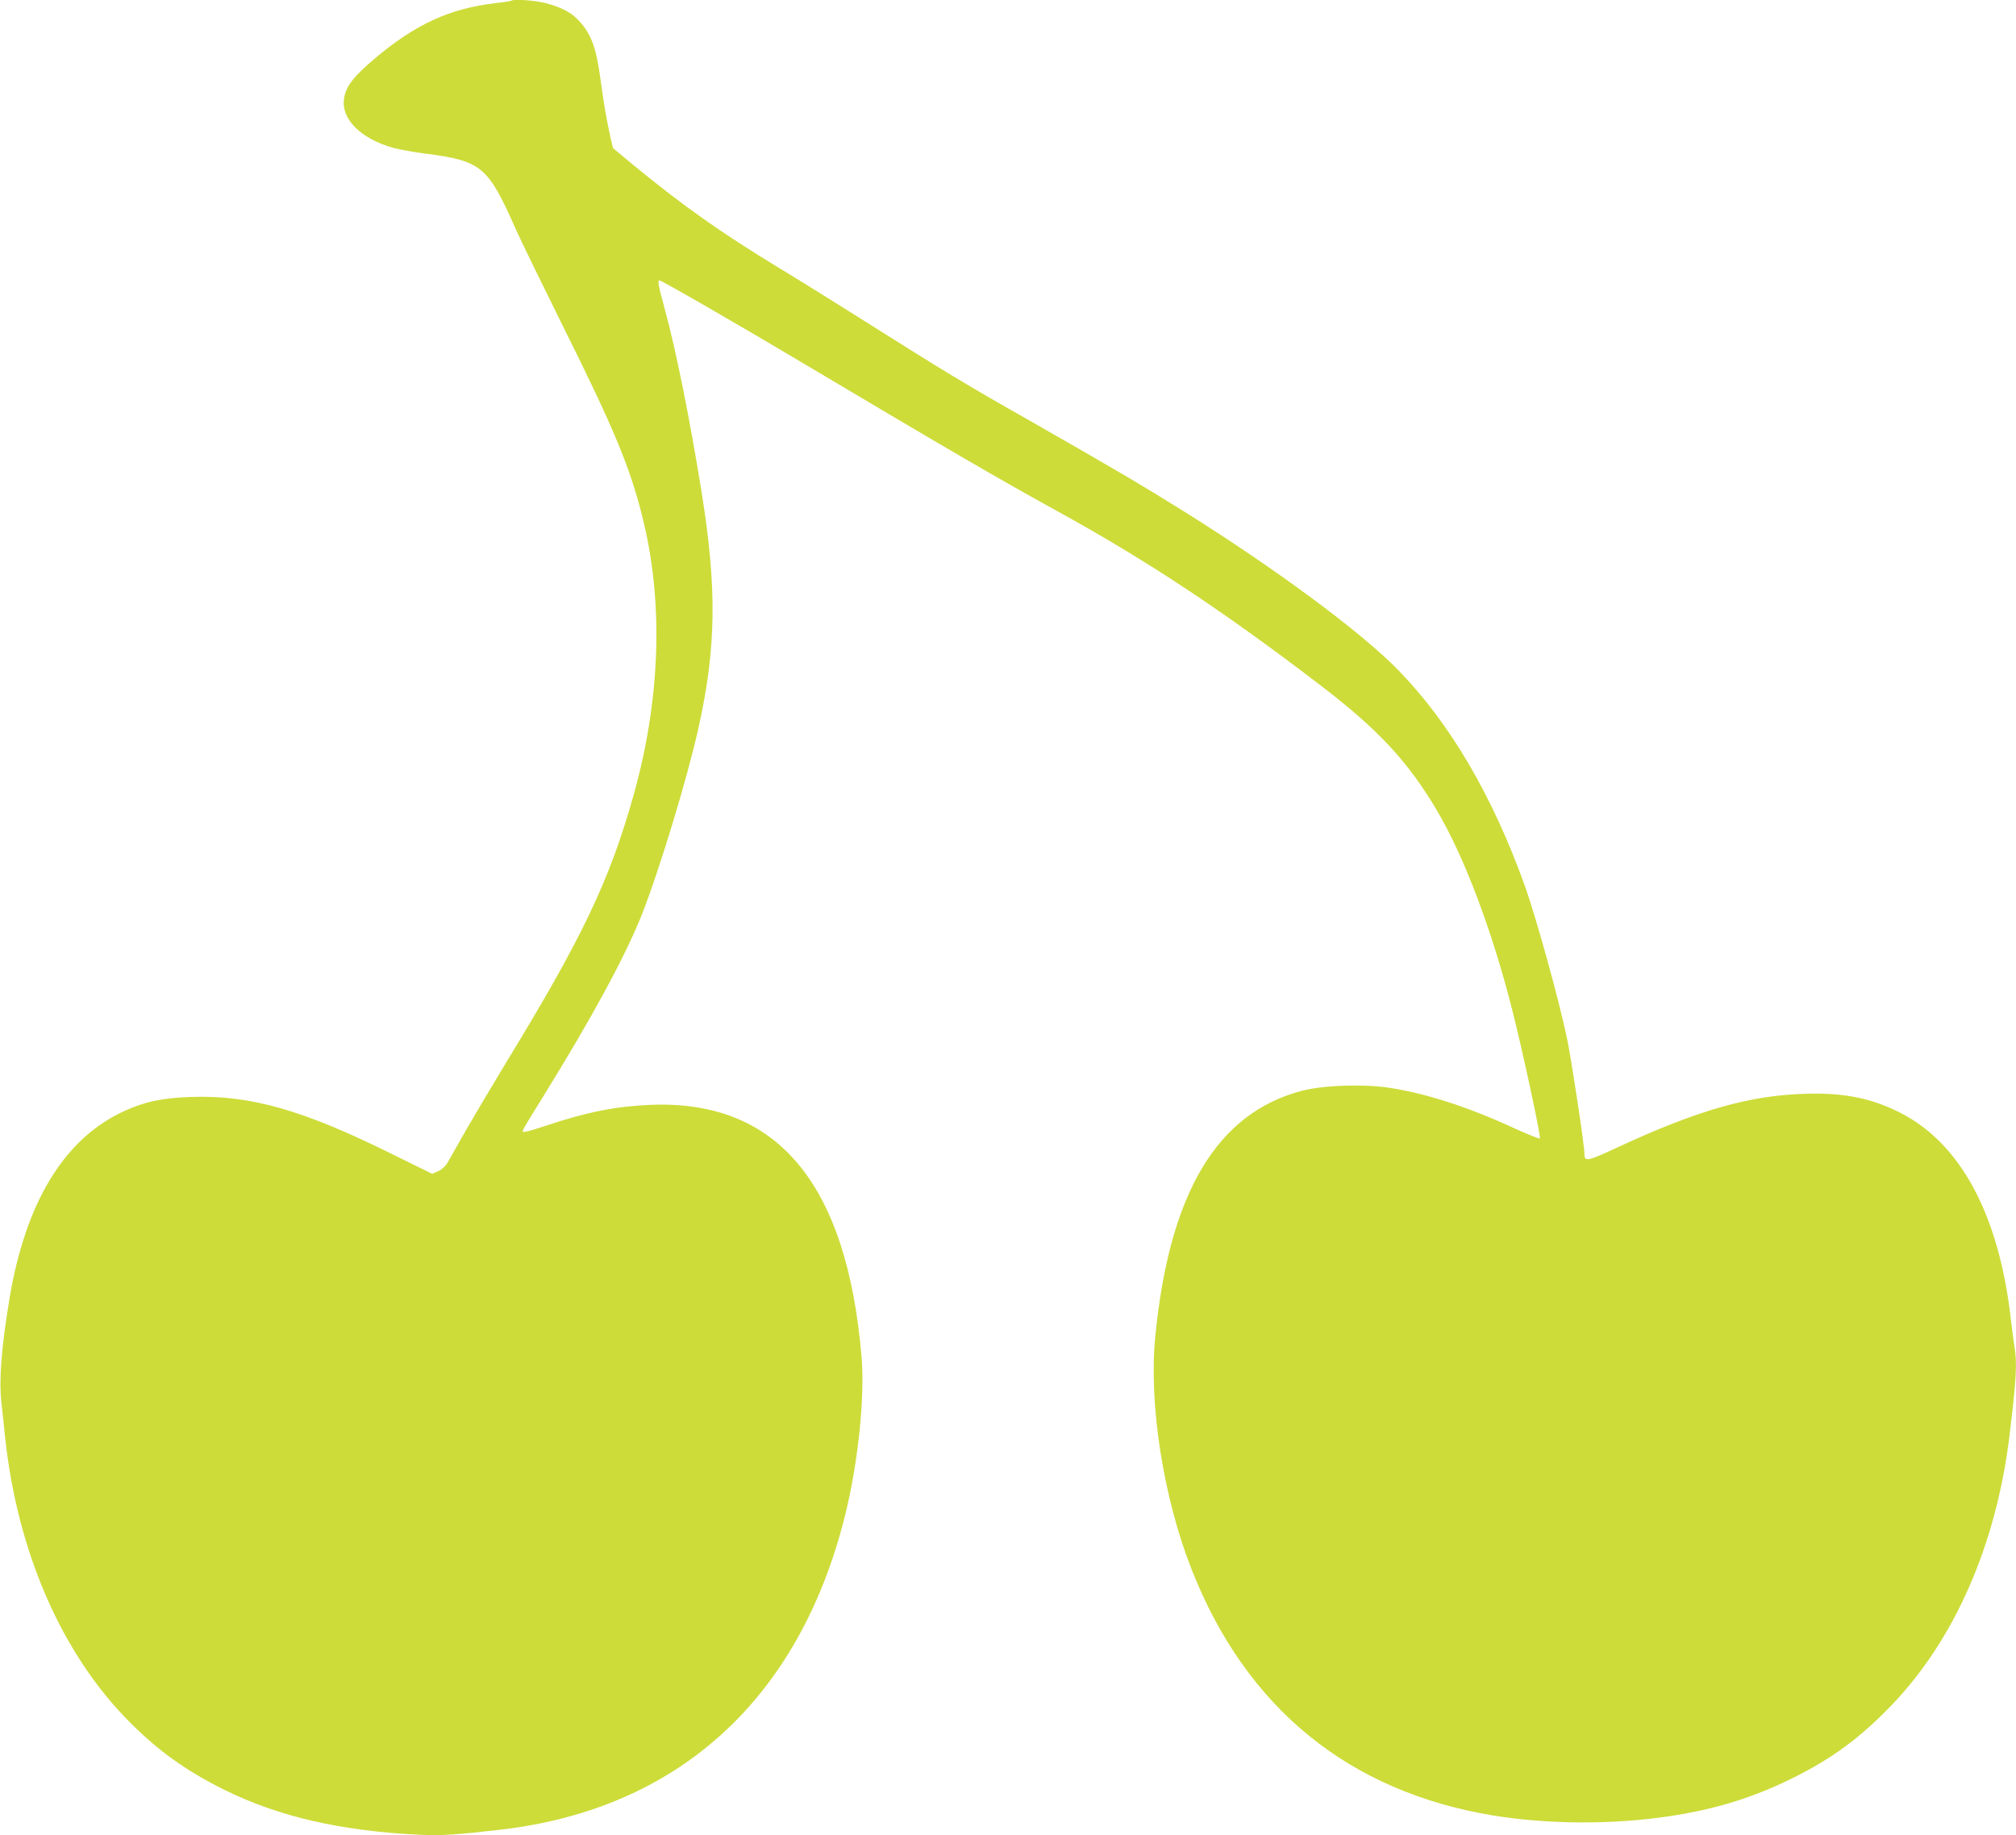 <?xml version="1.0" standalone="no"?>
<!DOCTYPE svg PUBLIC "-//W3C//DTD SVG 20010904//EN"
 "http://www.w3.org/TR/2001/REC-SVG-20010904/DTD/svg10.dtd">
<svg version="1.0" xmlns="http://www.w3.org/2000/svg"
 width="1280pt" height="1165pt" viewBox="0 0 1280 1165"
 preserveAspectRatio="xMidYMid meet">
<g transform="translate(0,1165) scale(0.1,-0.1)"
fill="#cddc39" stroke="none">
<path d="M3249 11646 c-2 -2 -49 -10 -104 -16 -289 -34 -505 -133 -760 -347
-138 -116 -187 -178 -200 -255 -23 -132 105 -260 317 -318 40 -10 129 -26 198
-35 357 -46 398 -80 574 -478 31 -70 166 -346 299 -615 329 -660 431 -905 511
-1235 130 -532 108 -1149 -64 -1754 -151 -534 -323 -895 -800 -1677 -97 -160
-216 -361 -265 -446 -48 -85 -98 -173 -111 -196 -15 -26 -36 -46 -61 -58 l-39
-17 -254 125 c-567 281 -898 375 -1275 363 -183 -6 -297 -30 -429 -91 -378
-174 -624 -577 -726 -1191 -52 -316 -67 -510 -51 -660 7 -60 17 -153 22 -205
76 -736 361 -1391 795 -1824 182 -182 351 -303 594 -425 348 -173 749 -265
1255 -288 126 -6 228 1 505 33 1127 131 1894 830 2184 1989 85 341 128 755
106 1014 -93 1099 -535 1628 -1335 1598 -222 -9 -407 -45 -670 -133 -75 -25
-139 -43 -143 -39 -8 7 -8 7 132 233 305 493 516 882 621 1146 109 275 288
862 360 1186 113 508 118 885 19 1500 -74 459 -161 894 -234 1161 -41 150 -46
179 -32 179 13 0 542 -305 922 -532 876 -521 1236 -731 1593 -927 577 -317
1064 -639 1682 -1112 365 -279 554 -482 738 -793 173 -292 350 -761 477 -1261
71 -279 185 -813 177 -822 -4 -3 -76 26 -160 64 -296 137 -567 224 -802 259
-165 24 -416 15 -549 -20 -539 -141 -842 -649 -931 -1561 -42 -426 51 -1023
232 -1480 346 -878 998 -1408 1913 -1559 349 -57 760 -59 1117 -5 288 43 527
116 768 234 259 126 442 260 645 471 401 417 666 1022 749 1714 44 366 49 453
31 564 -6 33 -17 120 -25 191 -77 649 -318 1095 -695 1289 -185 95 -361 131
-610 123 -355 -11 -681 -104 -1192 -341 -189 -88 -208 -92 -208 -41 0 53 -80
582 -109 725 -50 243 -196 771 -269 976 -206 572 -471 1025 -797 1363 -233
242 -777 645 -1365 1013 -264 165 -460 280 -972 572 -422 239 -550 317 -1062
640 -176 111 -420 263 -541 336 -363 220 -609 394 -922 651 l-131 109 -16 67
c-25 115 -44 224 -61 353 -28 214 -59 301 -138 387 -49 54 -109 85 -211 113
-66 17 -205 28 -217 16z"/>
</g>
</svg>

